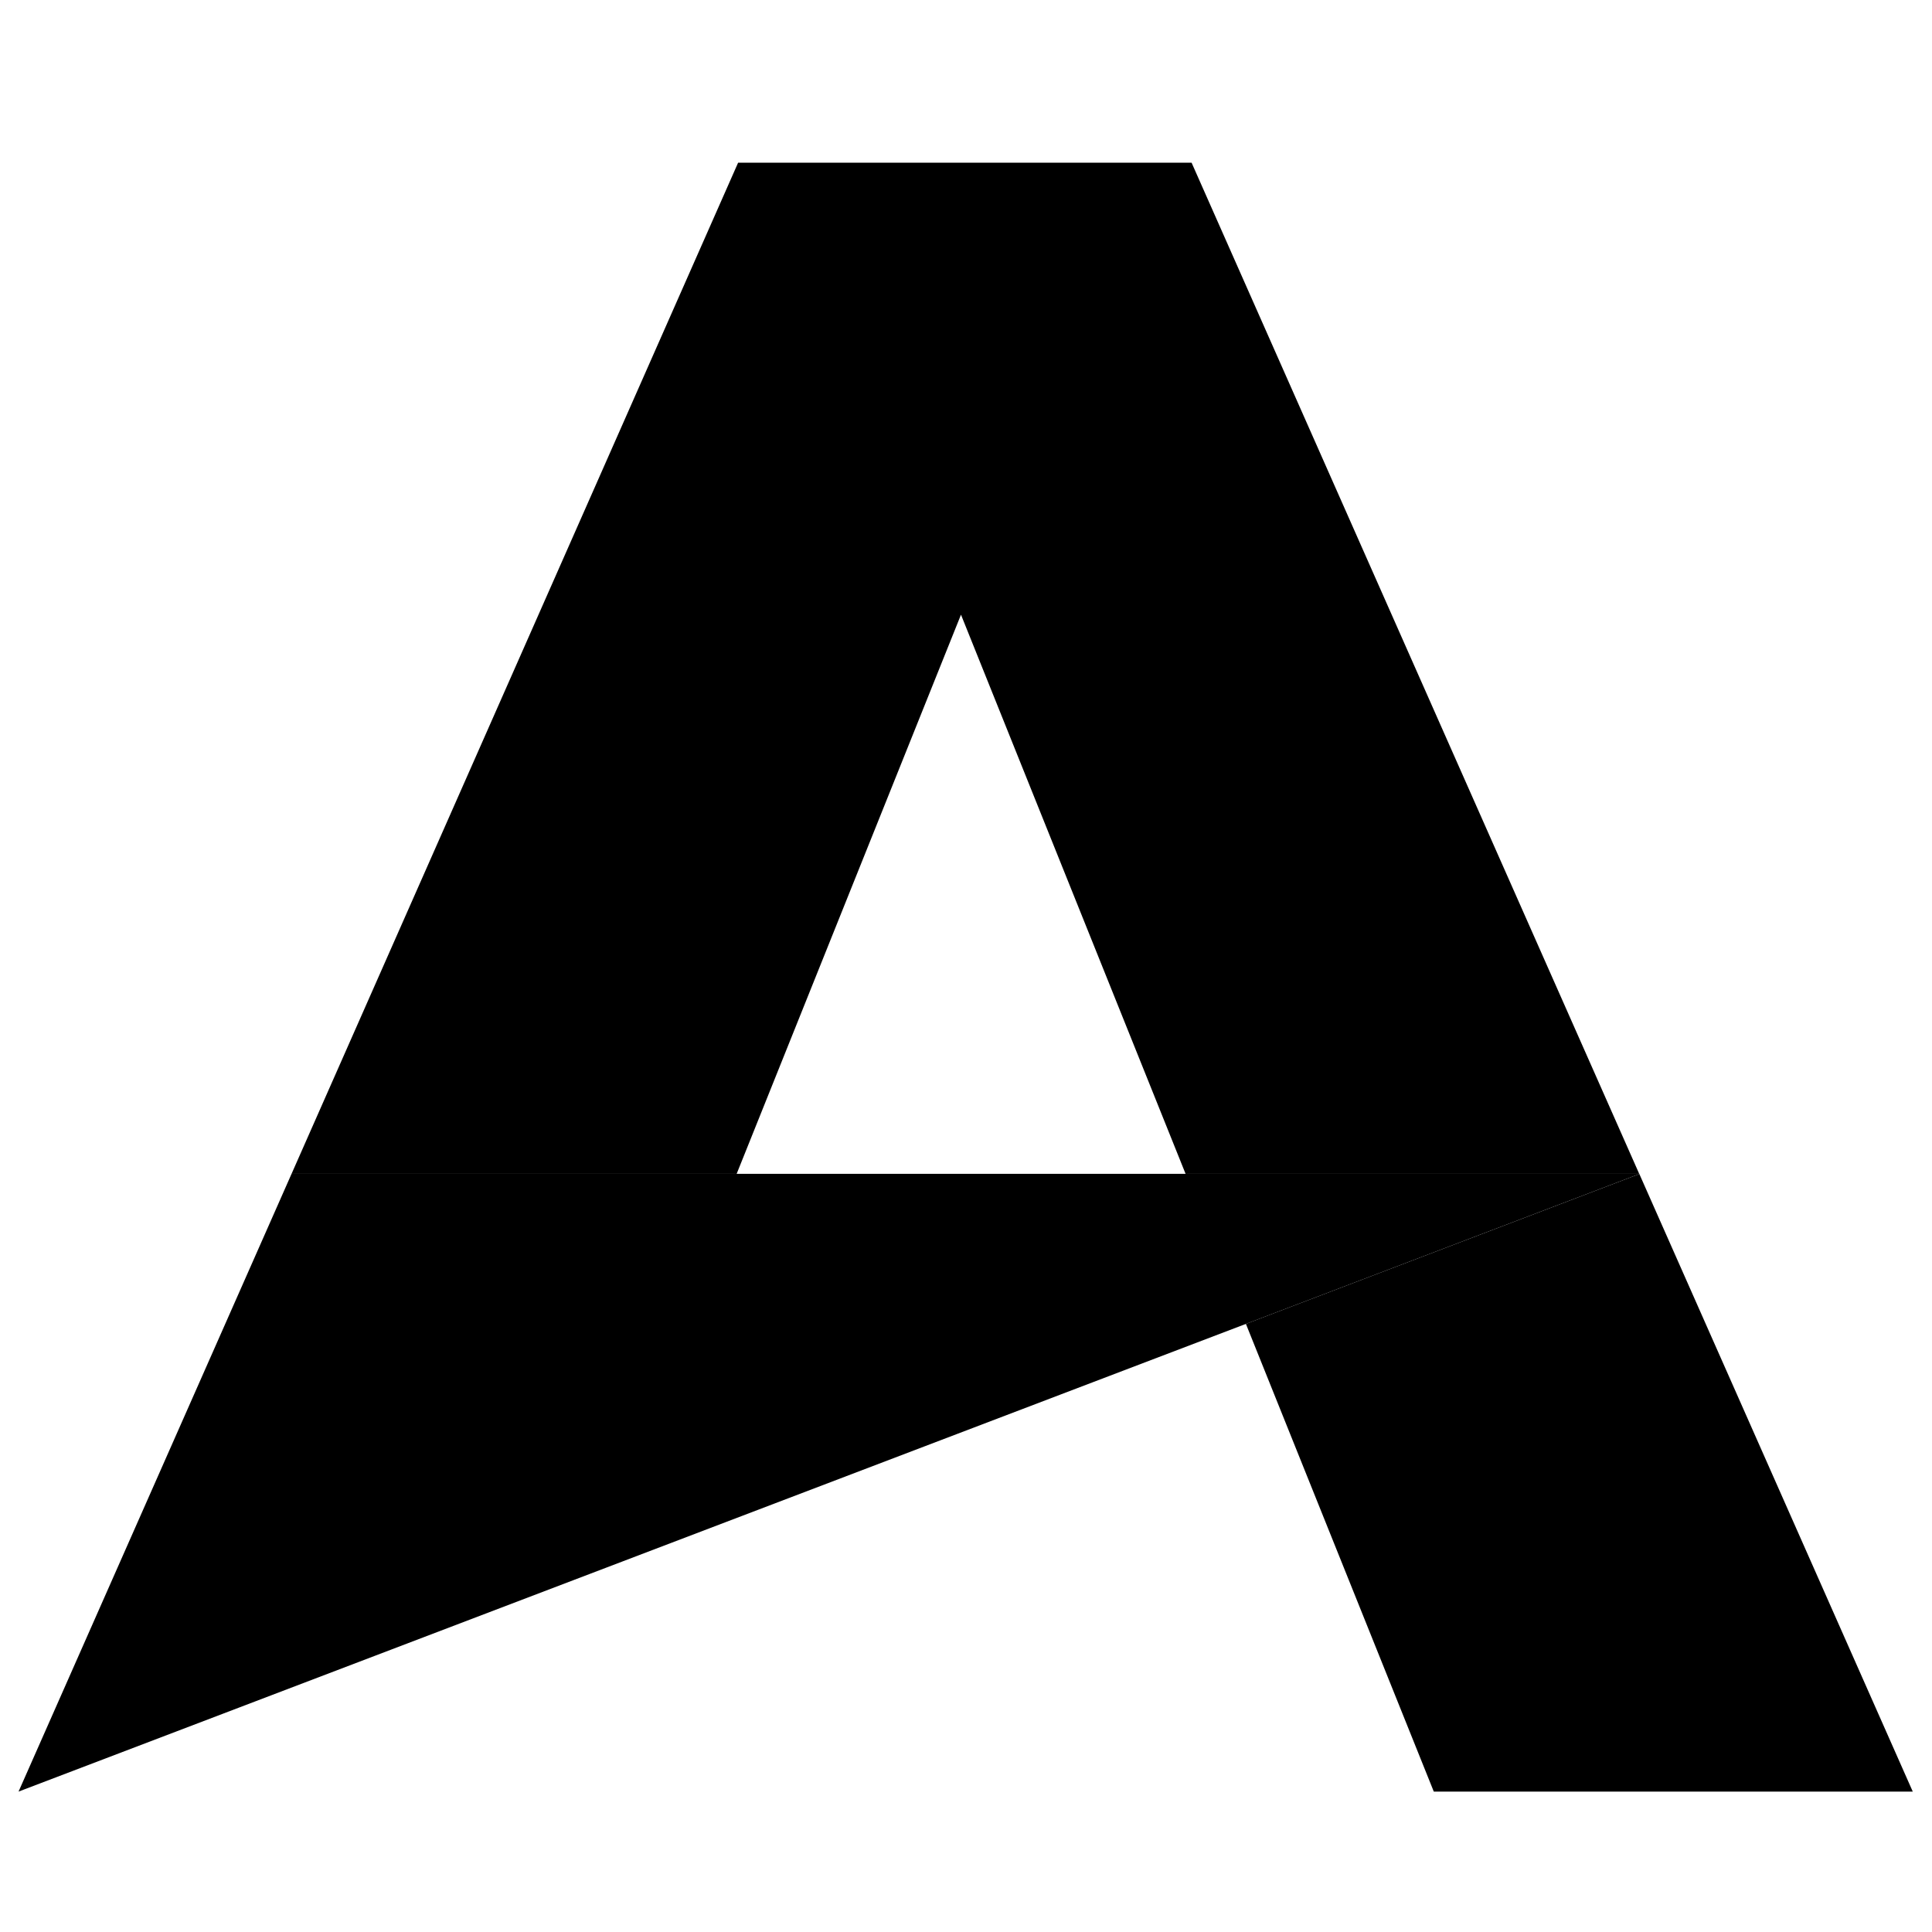 <?xml version="1.0" encoding="UTF-8" standalone="no"?>
<svg
   id="apex-logo"
   xmlns="http://www.w3.org/2000/svg"
   xmlns:xlink="http://www.w3.org/1999/xlink" 
   version="1.1"
   viewBox="0 0 360 360"
   width="360"
   height="360" >
  <polygon
     fill="hsl(25, 100%, 55%)"
     points="410.95,303.52 461.82,188.41 713.03,188.41 "
     id="polygon2"
     transform="translate(-407.494,30.317)" />
  <path
     fill="hsl(210, 100%, 15%)"
     d="m 137.536,30.317 h 84.5 l 83.41,188.41 h -84.53 l -41.85,-104.19 -41.8,104.19 H 54.326 Z m 167.93,188.44 -73.31,27.93 35.01,87.15 h 89.25 l -50.95,-115.09 z"
     id="path2" />
</svg>
